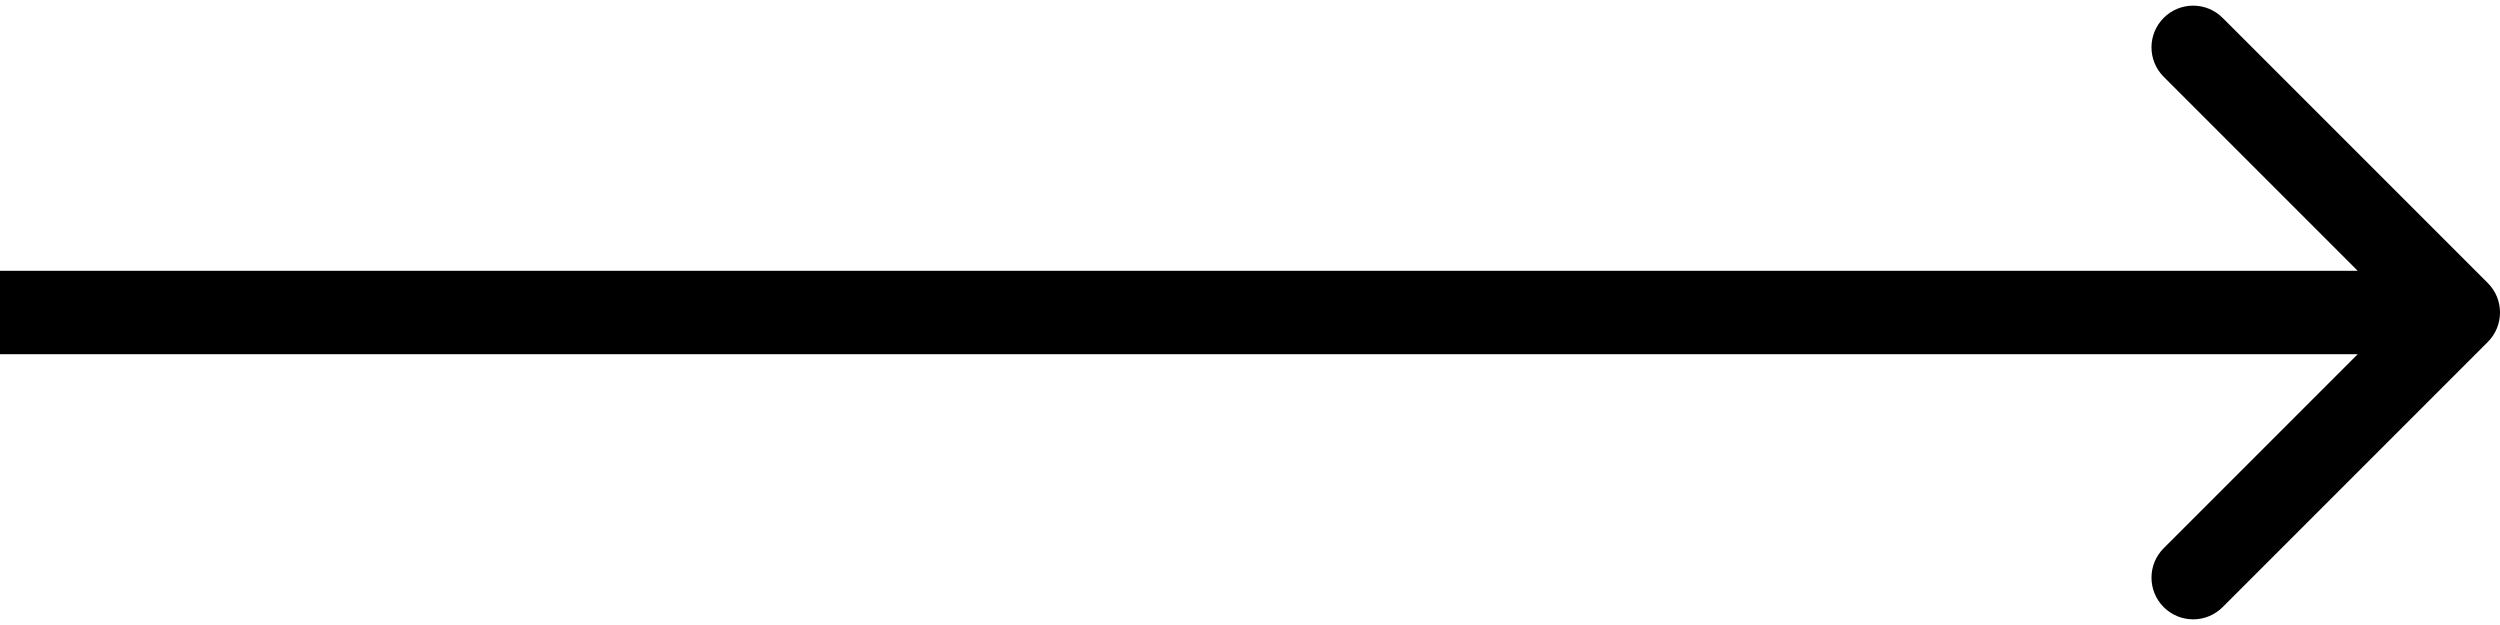 <svg width="60" height="15" viewBox="0 0 60 15" fill="none" xmlns="http://www.w3.org/2000/svg">
<path id="Line 7" d="M59.707 8.207C60.098 7.817 60.098 7.183 59.707 6.793L53.343 0.429C52.953 0.038 52.319 0.038 51.929 0.429C51.538 0.819 51.538 1.453 51.929 1.843L57.586 7.5L51.929 13.157C51.538 13.547 51.538 14.181 51.929 14.571C52.319 14.962 52.953 14.962 53.343 14.571L59.707 8.207ZM0 8.5H59V6.5H0V8.5Z" fill="black"/>
</svg>
